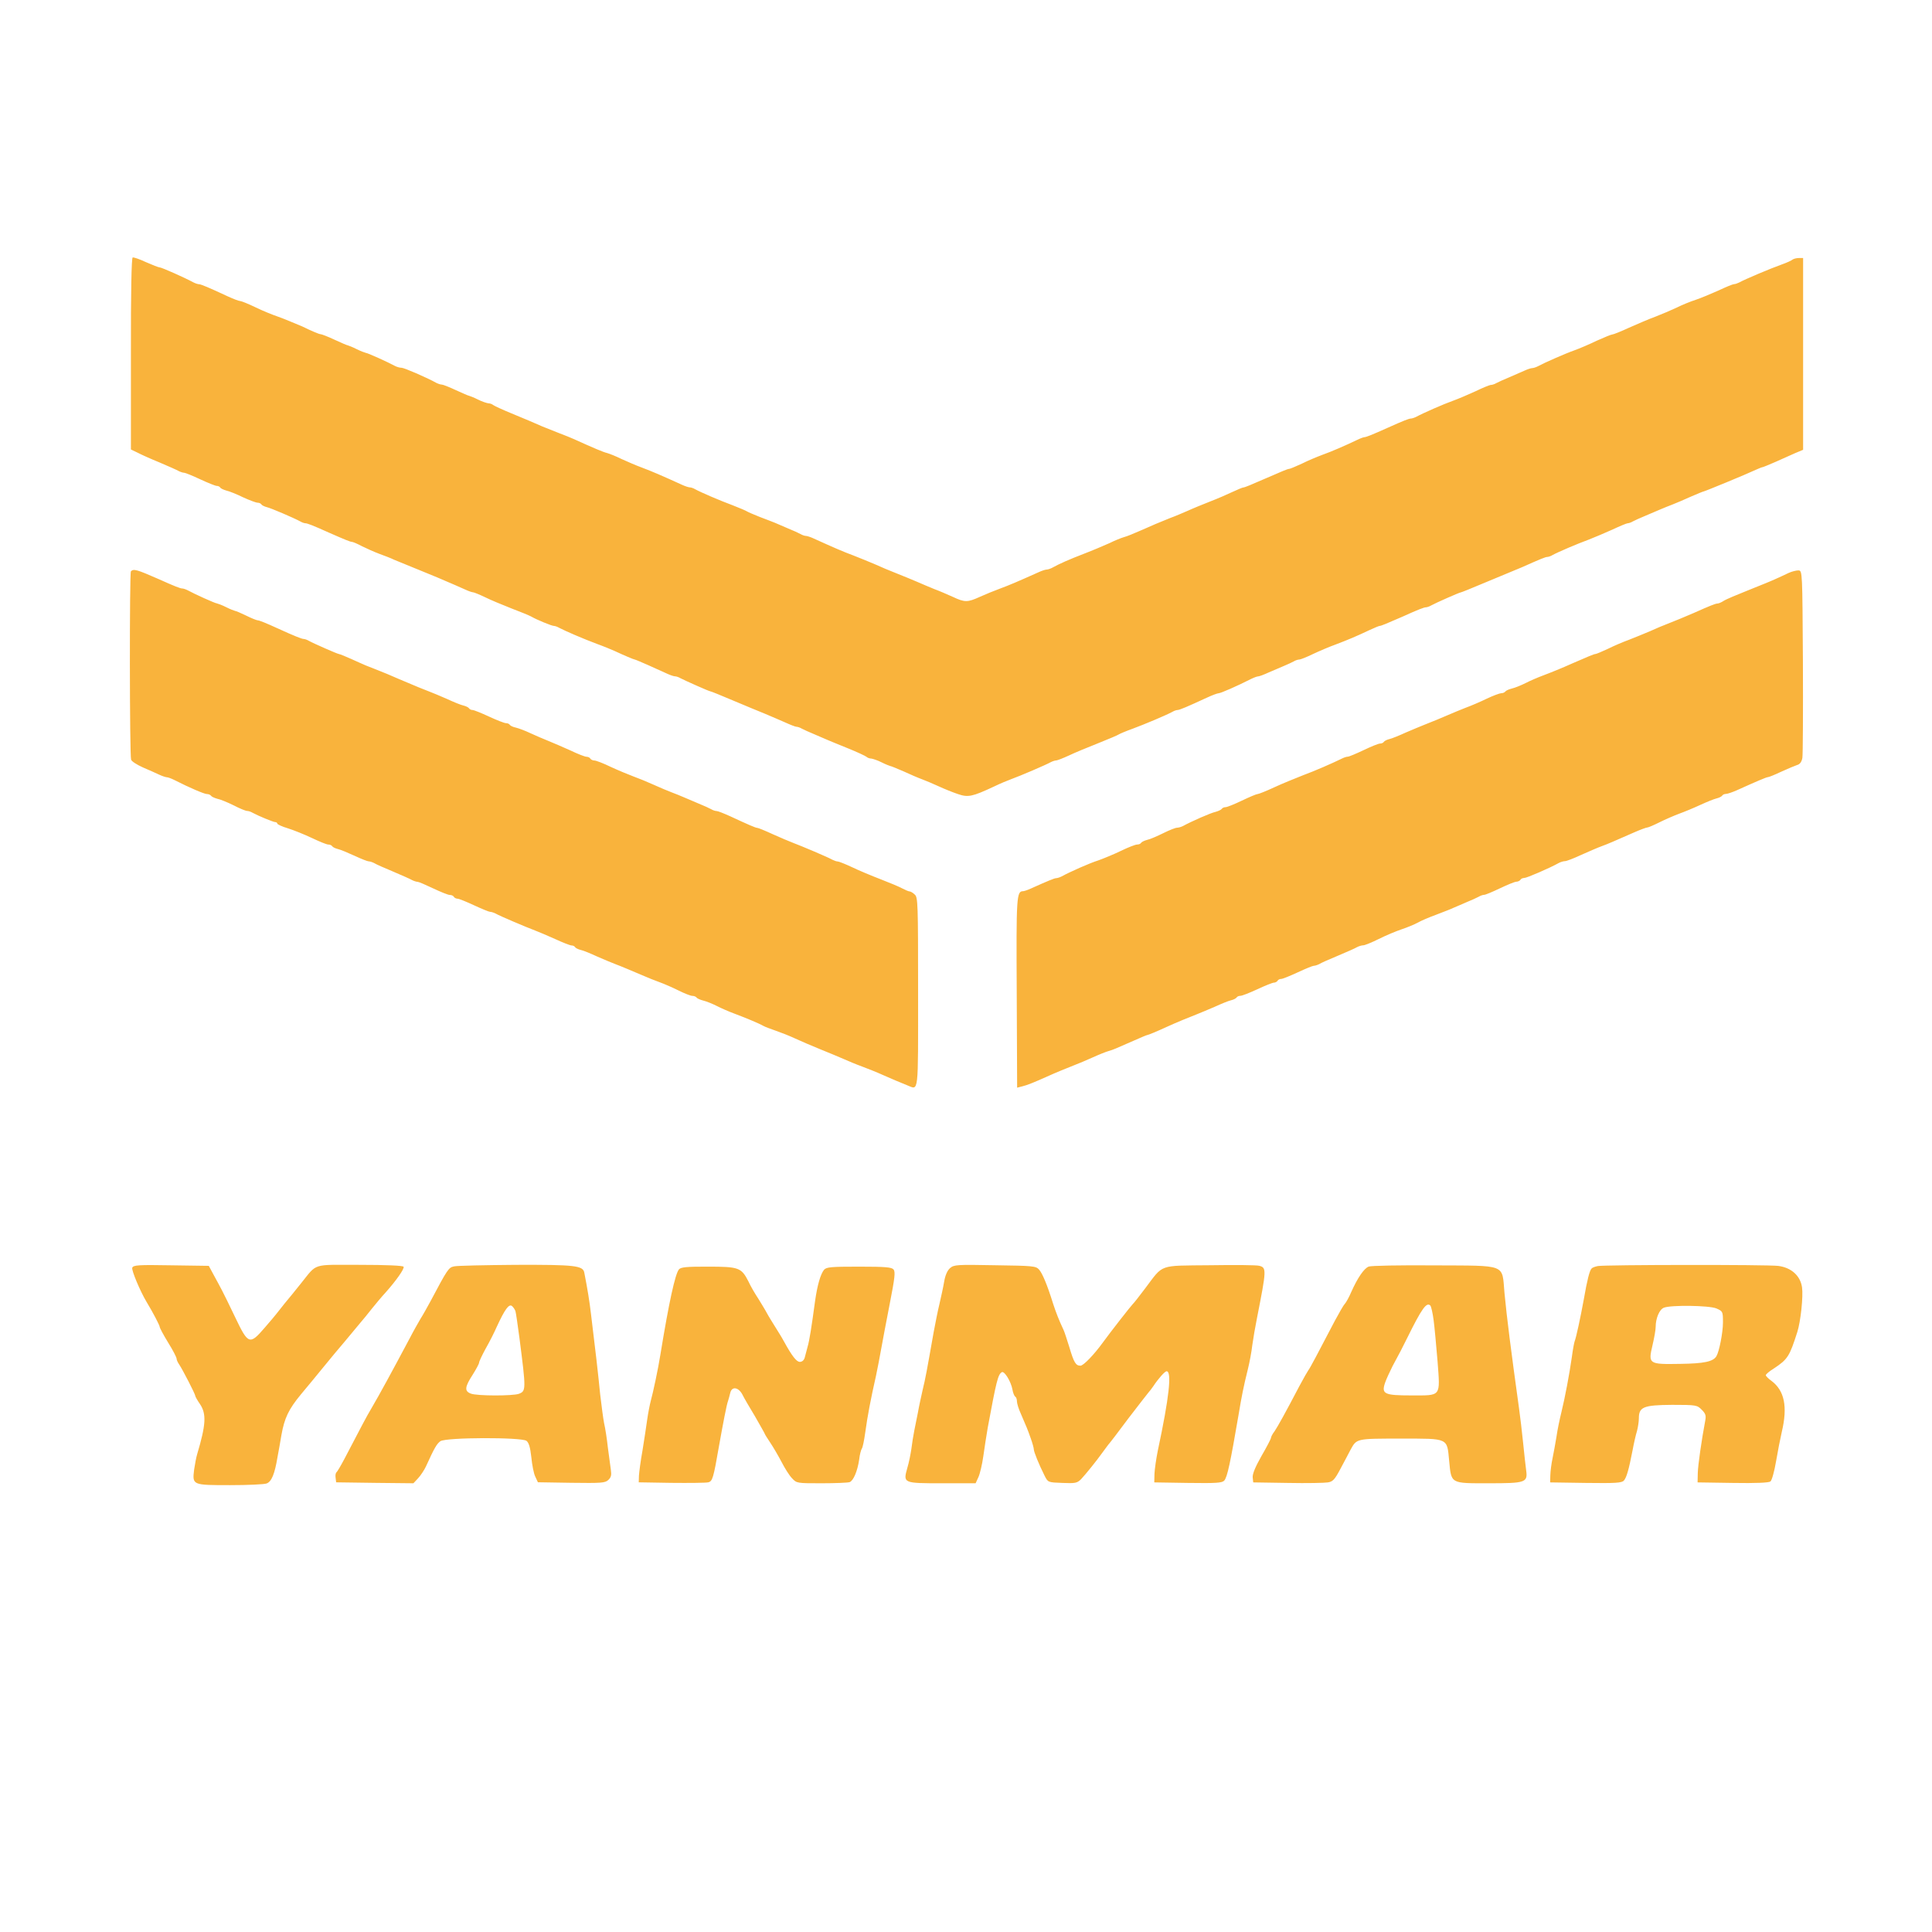 <?xml version="1.0" encoding="UTF-8"?>
<svg xmlns="http://www.w3.org/2000/svg" viewBox="0 0 2499 2499" width="145.8px" height="145.8px">
  <defs></defs>
  <path d="M 171.588 333.064 C 170.116 333.497 169.163 377.928 169.337 457.698 L 169.337 581.38 L 177.825 585.449 C 182.415 587.875 195.234 593.678 206.579 598.269 C 217.925 603.118 229.011 607.969 231.264 609.355 C 233.689 610.568 236.807 611.521 238.279 611.521 C 239.752 611.521 249.192 615.418 259.066 620.008 C 268.94 624.598 278.64 628.496 280.286 628.496 C 282.192 628.496 284.183 629.449 284.876 630.661 C 285.569 631.874 289.207 633.52 292.844 634.559 C 296.223 635.251 306.096 639.149 314.324 643.22 C 322.812 647.118 331.213 650.235 333.205 650.235 C 335.198 650.235 337.276 651.189 338.056 652.4 C 338.749 653.613 342.126 655.258 345.331 656.038 C 351.134 657.511 379.889 669.809 388.291 674.4 C 390.716 675.873 393.833 676.825 395.046 676.825 C 397.471 676.825 404.92 679.683 425.274 688.863 C 445.54 697.785 453.076 700.903 455.241 700.903 C 456.454 700.903 462.256 703.329 468.059 706.447 C 473.863 709.305 483.996 713.895 490.492 716.32 C 497.247 718.745 505.996 722.123 509.807 724.029 C 513.877 725.761 526.956 731.044 538.821 735.895 C 550.859 740.744 562.727 745.768 565.41 746.808 C 582.82 754.255 595.379 759.625 602.135 762.743 C 606.205 764.649 610.623 766.122 611.835 766.122 C 613.047 766.122 620.062 768.98 627.338 772.445 C 634.613 776.082 649.771 782.318 661.377 786.908 C 672.722 791.239 684.068 795.829 686.754 797.302 C 694.202 801.632 713.604 809.601 716.461 809.601 C 717.674 809.601 720.792 810.554 723.217 812.025 C 730.492 815.923 755.61 826.749 771.979 832.813 C 780.641 835.931 791.034 840.26 794.932 841.994 C 806.797 847.536 819.789 853.08 821.002 853.08 C 821.694 853.08 829.663 856.457 838.843 860.528 C 847.765 864.598 858.677 869.449 863.008 871.442 C 867.079 873.347 871.669 874.819 873.142 874.819 C 874.614 874.819 877.732 875.771 880.157 877.245 C 886.654 880.623 917.141 894.133 918.526 894.133 C 919.479 894.133 932.557 899.417 947.974 906 C 963.478 912.496 982.012 920.29 989.288 923.148 C 996.564 926.266 1008.17 931.117 1015.097 934.235 C 1021.854 937.353 1028.869 940.037 1030.082 940.037 C 1031.554 940.037 1034.673 940.991 1037.097 942.463 C 1039.263 943.675 1046.798 947.053 1053.294 949.738 C 1060.05 952.596 1067.585 955.801 1070.183 957.013 C 1072.868 958.226 1084.907 963.076 1096.773 967.927 C 1108.812 972.777 1119.464 977.801 1120.938 979.013 C 1122.15 980.226 1124.835 981.179 1127 981.179 C 1128.905 981.438 1134.969 983.343 1140.252 986.029 C 1145.536 988.713 1150.645 990.618 1151.598 990.878 C 1152.551 990.878 1160.086 993.997 1168.487 997.634 C 1176.976 1001.532 1187.542 1006.122 1192.132 1007.768 C 1196.722 1009.5 1206.596 1013.572 1213.871 1016.948 C 1221.147 1020.326 1232.493 1024.917 1238.989 1027.082 C 1252.241 1031.673 1257.61 1030.46 1285.153 1017.641 C 1293.121 1013.744 1303.514 1009.414 1308.105 1007.768 C 1319.017 1003.87 1354.009 988.887 1359.292 985.769 C 1361.718 984.555 1364.836 983.603 1366.308 983.603 C 1367.52 983.603 1374.97 980.745 1382.504 977.281 C 1389.953 973.643 1407.188 966.628 1420.44 961.344 C 1433.692 956.06 1445.817 950.95 1447.031 949.998 C 1448.502 949.045 1456.47 945.668 1465.132 942.55 C 1480.808 936.747 1508.351 925.141 1516.319 920.809 C 1518.745 919.338 1521.863 918.385 1523.074 918.385 C 1525.76 918.385 1535.894 914.055 1561.011 902.447 C 1567.766 899.33 1574.782 896.645 1576.514 896.645 C 1578.939 896.645 1600.679 887.204 1618.088 878.284 C 1621.985 876.378 1626.056 874.907 1627.269 874.907 C 1628.74 874.907 1634.716 872.741 1641.04 869.796 C 1647.363 867.111 1656.283 863.299 1660.874 861.308 C 1665.464 859.402 1671.266 856.717 1673.432 855.505 C 1675.858 854.032 1678.976 853.08 1680.708 853.08 C 1682.18 853.08 1690.148 849.962 1698.117 846.065 C 1706.345 842.166 1719.337 836.623 1727.305 833.765 C 1745.146 827.01 1755.108 822.679 1770.523 815.403 C 1777.28 812.285 1783.602 809.601 1784.554 809.601 C 1786.46 809.601 1794.429 806.223 1814.263 797.562 C 1834.53 788.38 1842.065 785.522 1844.49 785.522 C 1845.702 785.522 1848.821 784.57 1851.246 783.097 C 1857.308 779.72 1887.969 766.208 1889.615 766.208 C 1890.308 766.208 1904.079 760.665 1920.016 753.909 C 1960.809 737.021 1960.636 737.021 1968.777 733.642 C 1992.682 722.99 1999.005 720.391 2001.43 720.391 C 2002.643 720.391 2005.762 719.438 2008.185 717.965 C 2015.201 714.068 2040.578 703.242 2054.61 698.132 C 2061.885 695.273 2075.829 689.47 2085.53 685.053 C 2095.231 680.463 2104.152 676.825 2105.364 676.825 C 2106.837 676.825 2109.695 675.873 2112.12 674.4 C 2114.286 673.188 2121.82 669.809 2128.317 667.125 C 2135.072 664.266 2143.82 660.628 2147.631 658.897 C 2151.702 657.164 2158.717 654.306 2163.307 652.574 C 2167.898 650.841 2178.551 646.251 2186.953 642.441 C 2195.44 638.804 2202.889 635.685 2203.581 635.685 C 2204.795 635.685 2258.407 613.685 2271.225 607.622 C 2275.296 605.717 2279.193 604.245 2279.887 604.245 C 2280.579 604.245 2288.114 601.127 2296.516 597.489 C 2305.004 593.591 2316.349 588.567 2321.893 586.144 L 2332.287 581.812 L 2332.287 333.757 L 2326.743 333.757 C 2323.625 333.757 2320.247 334.71 2318.775 335.662 C 2317.563 336.875 2311.327 339.734 2304.484 342.158 C 2291.405 346.748 2256.416 361.472 2249.659 365.371 C 2247.234 366.583 2244.376 367.535 2242.904 367.535 C 2241.43 367.535 2232.51 371.173 2222.81 375.764 C 2213.109 380.094 2199.857 385.637 2193.362 387.802 C 2186.606 389.968 2175.953 394.298 2169.197 397.677 C 2162.701 400.794 2150.143 406.164 2141.394 409.542 C 2132.734 412.66 2117.23 419.415 2106.837 424.006 C 2096.443 428.857 2086.743 432.667 2085.357 432.667 C 2083.971 432.667 2075.223 436.305 2065.523 440.635 C 2056.081 445.226 2043.091 450.769 2036.335 453.195 C 2024.728 457.264 1997.187 469.391 1988.785 473.981 C 1986.36 475.194 1983.243 476.146 1981.769 476.146 C 1980.297 476.146 1975.707 477.62 1971.636 479.524 C 1967.305 481.43 1958.558 485.327 1951.802 488.186 C 1945.306 490.87 1937.77 494.248 1935.606 495.461 C 1933.181 496.933 1930.063 497.885 1928.589 497.885 C 1926.858 497.885 1917.937 501.523 1908.496 506.114 C 1899.055 510.445 1886.064 515.987 1879.308 518.412 C 1867.701 522.483 1840.679 534.349 1831.758 539.2 C 1829.333 540.411 1826.215 541.365 1825.003 541.365 C 1822.577 541.365 1815.129 544.223 1794.776 553.403 C 1774.941 562.325 1766.973 565.443 1765.067 565.443 C 1763.855 565.443 1759.784 566.915 1755.887 568.821 C 1740.643 576.097 1721.848 584.324 1710.242 588.395 C 1703.747 590.82 1691.621 595.843 1683.913 599.74 C 1675.944 603.378 1668.668 606.497 1667.456 606.497 C 1665.55 606.497 1657.582 609.874 1637.749 618.536 C 1617.914 627.196 1609.946 630.575 1608.04 630.575 C 1607.088 630.575 1600.765 633.26 1594.009 636.378 C 1587.513 639.496 1574.695 645.039 1565.254 648.676 C 1556.074 652.314 1542.995 657.598 1536.24 660.716 C 1529.743 663.574 1519.35 667.991 1513.288 670.156 C 1495.619 677.432 1493.453 678.124 1476.305 685.833 C 1467.124 689.904 1456.99 694.061 1453.872 694.754 C 1450.494 695.707 1442.007 699.085 1435.251 702.462 C 1428.235 705.58 1413.511 711.903 1402.165 716.234 C 1382.85 723.682 1370.032 729.312 1360.591 734.595 C 1358.166 735.807 1355.048 736.76 1353.576 736.76 C 1352.104 736.76 1347.514 738.233 1343.442 740.139 C 1316.593 752.177 1305.247 757.027 1293.468 761.359 C 1286.192 764.042 1274.414 768.806 1267.398 772.011 C 1251.46 779.287 1247.823 779.287 1232.406 772.011 C 1225.391 768.894 1214.997 764.302 1208.934 762.138 C 1202.872 759.713 1192.738 755.382 1185.983 752.437 C 1179.487 749.579 1167.361 744.728 1159.392 741.523 C 1151.424 738.405 1139.126 733.296 1131.85 729.918 C 1124.575 726.8 1112.016 721.69 1104.048 718.572 C 1090.97 713.723 1078.671 708.438 1052.601 696.573 C 1048.53 694.668 1043.94 693.195 1042.468 693.195 C 1040.995 693.195 1037.876 692.242 1035.453 690.769 C 1033.287 689.557 1026.011 686.18 1019.256 683.494 C 1012.759 680.636 1004.964 677.432 1002.366 676.218 C 999.682 675.266 991.02 671.629 983.052 668.77 C 975.084 665.652 967.375 662.275 965.902 661.322 C 964.431 660.369 956.462 656.991 947.801 653.613 C 931.344 647.551 906.227 636.724 899.211 632.827 C 896.787 631.354 893.669 630.401 892.196 630.401 C 890.723 630.401 886.134 628.929 882.062 627.023 C 855.993 615.158 843.694 609.874 830.876 605.024 C 822.908 602.166 810.781 596.796 803.853 593.678 C 797.096 590.301 788.609 586.923 785.231 585.969 C 780.121 584.757 768.775 579.907 741.492 567.608 C 738.807 566.395 730.579 563.018 723.391 560.332 C 716.115 557.474 706.241 553.577 701.652 551.672 C 686.407 544.916 683.808 543.964 661.809 534.783 C 649.944 529.932 639.117 524.909 637.906 523.869 C 636.432 522.656 633.834 521.703 631.843 521.703 C 629.677 521.444 623.615 519.539 618.331 516.853 C 613.047 514.168 607.937 512.264 606.984 512.004 C 606.032 512.004 598.323 508.625 589.835 504.728 C 581.174 500.658 572.946 497.453 571.474 497.453 C 570.002 497.453 566.884 496.5 564.458 495.287 C 551.38 488.011 522.624 475.714 519.507 475.714 C 517.342 475.714 513.704 474.761 511.279 473.548 C 501.579 468.265 475.248 456.399 473.083 456.399 C 471.87 456.139 466.588 454.234 461.217 451.548 C 455.934 448.863 450.823 446.958 449.871 446.698 C 448.919 446.698 441.211 443.32 432.722 439.423 C 424.062 435.352 415.833 432.147 414.1 432.147 C 412.629 432.147 402.235 427.818 391.409 422.447 C 380.495 417.856 366.032 411.794 359.709 409.628 C 353.212 407.463 340.135 402.181 330.693 397.589 C 321.253 392.999 312.073 389.361 310.6 389.361 C 308.868 389.361 301.939 386.676 295.096 383.558 C 270.153 371.953 259.932 367.622 257.333 367.622 C 256.121 367.622 253.004 366.67 250.578 365.456 C 238.019 358.701 209.005 345.882 206.579 345.882 C 205.108 345.882 197.139 342.765 188.911 339.127 C 180.683 335.23 172.715 332.544 171.588 333.064 Z M 169.337 738.925 C 167.431 740.831 167.603 977.626 169.597 982.65 C 170.289 984.815 177.045 989.147 184.58 992.524 C 192.028 995.642 201.47 999.973 205.8 1001.964 C 209.871 1003.87 214.46 1005.343 215.674 1005.343 C 217.146 1005.343 221.216 1006.815 225.114 1008.72 C 244.429 1018.594 264.262 1027.082 267.641 1027.082 C 269.806 1027.082 271.971 1028.035 272.924 1029.247 C 273.617 1030.46 277.254 1032.106 280.892 1033.145 C 284.79 1033.838 294.143 1037.735 302.111 1041.633 C 309.821 1045.704 317.789 1048.908 319.521 1048.908 C 321.253 1048.908 324.371 1049.862 326.796 1051.334 C 334.245 1055.404 353.646 1063.372 355.984 1063.372 C 357.457 1063.372 358.67 1064.326 358.67 1065.278 C 358.67 1066.231 364.733 1069.176 372.181 1071.341 C 379.889 1073.765 393.66 1079.309 403.361 1083.899 C 413.061 1088.49 422.416 1092.387 424.581 1092.387 C 426.745 1092.387 428.911 1093.34 429.69 1094.553 C 430.384 1095.765 433.761 1097.411 436.966 1098.19 C 440.344 1098.883 450.044 1103.041 458.446 1106.852 C 467.107 1110.922 475.335 1114.128 476.807 1114.128 C 478.281 1114.128 481.397 1115.08 483.823 1116.292 C 485.989 1117.764 497.075 1122.615 508.507 1127.378 C 519.854 1132.229 530.94 1137.079 533.192 1138.465 C 535.616 1139.677 538.734 1140.63 540.208 1140.63 C 541.679 1140.63 550.6 1144.527 560.301 1149.119 C 570.002 1153.708 579.615 1157.606 581.781 1157.606 C 583.946 1157.606 586.37 1158.559 587.064 1160.03 C 587.757 1161.244 589.922 1162.456 591.914 1162.456 C 593.646 1162.456 603.259 1166.353 613.134 1170.944 C 623.008 1175.535 632.448 1179.432 633.921 1179.432 C 635.393 1179.432 638.511 1180.384 640.936 1181.597 C 646.22 1184.715 681.038 1199.438 692.124 1203.597 C 696.714 1205.329 708.58 1210.352 718.194 1214.683 C 728.068 1219.273 737.508 1222.911 739.241 1222.911 C 741.146 1222.911 743.138 1223.863 743.83 1225.076 C 744.524 1226.289 747.901 1227.934 751.106 1228.714 C 754.484 1229.407 763.924 1233.304 772.326 1237.202 C 780.814 1240.84 791.38 1245.43 795.971 1247.076 C 803.679 1249.935 815.545 1255.044 833.387 1262.579 C 837.459 1264.484 846.206 1267.862 852.702 1270.288 C 859.458 1272.713 870.804 1277.736 878.079 1281.374 C 885.355 1285.011 893.323 1288.129 895.487 1288.129 C 897.652 1288.129 900.078 1289.082 901.03 1290.295 C 901.724 1291.508 905.621 1293.153 909.519 1294.192 C 913.59 1295.145 921.385 1298.263 927.187 1301.208 C 932.731 1304.066 942.864 1308.483 949.447 1310.908 C 964.171 1316.451 981.84 1323.727 987.642 1327.105 C 989.808 1328.317 997.084 1331.002 1003.319 1333.167 C 1009.641 1335.333 1020.727 1339.663 1028.003 1343.041 C 1035.278 1346.419 1050.002 1352.742 1060.655 1357.072 C 1071.309 1361.402 1084.82 1366.946 1090.883 1369.631 C 1096.945 1372.315 1107.772 1376.907 1115.048 1379.505 C 1122.322 1382.189 1134.882 1387.213 1142.85 1390.851 C 1157.141 1397.173 1160.691 1398.559 1173.77 1403.929 C 1188.494 1409.732 1187.542 1417.96 1187.542 1283.886 C 1187.542 1167.913 1187.282 1160.637 1183.211 1157.086 C 1180.786 1154.661 1177.668 1153.015 1176.456 1153.015 C 1175.242 1153.015 1171.172 1151.283 1167.015 1149.119 C 1163.117 1146.953 1150.385 1141.669 1138.953 1137.251 C 1127.606 1132.922 1110.891 1125.906 1102.229 1121.749 C 1093.568 1117.678 1085.08 1114.3 1083.608 1114.3 C 1082.136 1114.3 1079.278 1113.348 1076.852 1112.134 C 1071.568 1109.016 1036.752 1094.293 1025.665 1090.135 C 1021.074 1088.403 1009.209 1083.38 999.595 1079.049 C 989.72 1074.46 980.713 1070.821 979.501 1070.821 C 977.335 1070.821 968.414 1066.924 944.51 1055.837 C 936.541 1052.199 928.573 1049.082 927.101 1049.082 C 925.369 1049.082 922.25 1048.129 919.825 1046.657 C 917.66 1045.444 910.384 1042.066 903.629 1039.381 C 897.133 1036.523 888.385 1032.886 884.315 1031.153 C 880.417 1029.421 873.228 1026.563 868.638 1024.83 C 864.047 1023.099 853.654 1018.767 845.687 1015.131 C 837.718 1011.492 825.851 1006.642 819.096 1004.217 C 812.601 1001.792 799.262 996.248 789.908 991.917 C 780.468 987.328 771.027 983.69 768.861 983.69 C 766.697 983.69 764.271 982.478 763.579 981.265 C 762.885 979.792 760.461 978.84 758.468 978.84 C 756.736 978.84 747.122 975.203 737.682 970.611 C 727.981 966.281 715.248 960.737 709.186 958.312 C 703.123 955.888 692.989 951.557 686.234 948.439 C 679.739 945.322 671.251 942.116 667.352 941.163 C 663.715 940.471 660.078 938.738 659.384 937.526 C 658.691 936.314 656.526 935.36 654.274 935.36 C 652.369 935.36 642.409 931.463 632.535 926.872 C 622.661 922.283 612.961 918.385 611.315 918.385 C 609.41 918.385 607.418 917.432 606.724 916.219 C 606.032 915.007 602.655 913.361 599.449 912.581 C 596.072 911.889 586.63 907.992 578.23 904.094 C 569.742 900.456 559.175 895.866 554.584 894.221 C 546.877 891.361 540.553 888.677 515.955 878.284 C 503.398 872.741 499.066 871.008 484.515 865.205 C 477.241 862.52 468.059 858.71 463.99 856.717 C 450.218 850.394 439.132 845.804 437.918 845.804 C 436.447 845.804 405.526 832.293 399.549 828.915 C 397.125 827.443 394.007 826.489 392.794 826.489 C 390.37 826.489 380.236 822.419 360.141 813.239 C 344.205 805.963 335.284 802.326 333.119 802.326 C 331.906 802.326 325.15 799.64 318.395 796.263 C 311.379 792.884 305.144 790.2 304.105 790.2 C 302.891 789.94 297.782 788.035 292.498 785.349 C 287.215 782.664 281.845 780.759 280.632 780.499 C 278.467 780.499 252.137 768.634 242.437 763.35 C 240.012 762.138 236.894 761.184 235.681 761.184 C 233.255 761.184 225.808 758.326 205.453 749.146 C 176.612 736.5 172.974 735.547 169.337 738.925 Z M 2313.145 741.263 C 2308.555 743.429 2301.539 746.808 2297.468 748.539 C 2293.571 750.445 2277.634 757.027 2262.478 763.003 C 2247.234 769.066 2232.25 775.303 2229.392 777.294 C 2226.533 779.2 2222.896 780.673 2221.424 780.673 C 2218.999 780.673 2211.723 783.531 2191.196 792.712 C 2181.322 797.042 2164.346 804.057 2156.205 807.175 C 2151.615 808.908 2141.741 812.979 2134.465 816.356 C 2127.19 819.474 2114.632 824.585 2106.663 827.703 C 2098.694 830.561 2086.397 835.931 2079.121 839.568 C 2071.846 842.946 2064.83 845.891 2063.877 845.891 C 2061.972 845.891 2054.004 849.268 2034.169 857.93 C 2020.658 863.993 2006.367 869.796 1995.54 873.866 C 1989.045 876.291 1978.911 880.623 1973.281 883.567 C 1967.478 886.425 1959.77 889.63 1955.613 890.582 C 1951.715 891.535 1947.904 893.267 1947.125 894.48 C 1946.173 895.692 1944.007 896.645 1941.841 896.645 C 1939.936 896.645 1931.447 899.764 1923.219 903.661 C 1915.252 907.559 1902.433 913.101 1895.157 915.699 C 1887.883 918.558 1879.654 922.023 1877.056 923.148 C 1867.182 927.479 1850.206 934.494 1842.065 937.613 C 1837.474 939.345 1826.822 943.935 1818.42 947.486 C 1809.931 951.384 1800.578 955.195 1797.2 955.974 C 1794.081 956.667 1790.704 958.399 1789.924 959.613 C 1789.232 960.824 1787.067 961.776 1785.074 961.776 C 1782.91 961.776 1773.469 965.675 1763.855 970.265 C 1754.154 974.856 1744.974 978.753 1743.328 978.753 C 1741.856 978.753 1738.737 979.706 1736.312 980.919 C 1722.541 987.673 1700.801 997.115 1685.125 1002.918 C 1675.251 1006.815 1658.534 1013.572 1648.143 1018.421 C 1637.749 1023.271 1628.048 1027.082 1626.662 1027.082 C 1625.189 1027.082 1616.009 1030.98 1606.395 1035.571 C 1596.782 1040.16 1587.34 1044.058 1585.176 1044.058 C 1583.27 1044.058 1581.104 1045.011 1580.325 1046.224 C 1579.633 1047.436 1575.994 1049.082 1572.357 1050.122 C 1566.294 1051.334 1541.176 1062.42 1530.09 1068.483 C 1527.665 1069.696 1524.287 1070.648 1522.382 1070.648 C 1520.476 1070.648 1512.508 1073.765 1504.713 1077.663 C 1496.745 1081.561 1487.563 1085.631 1483.926 1086.325 C 1480.289 1087.277 1476.651 1089.009 1475.958 1090.222 C 1475.266 1091.434 1473.1 1092.387 1470.849 1092.387 C 1468.596 1092.387 1459.241 1096.025 1449.801 1100.616 C 1440.361 1105.205 1427.369 1110.489 1420.612 1112.914 C 1409.701 1116.292 1384.15 1127.638 1373.064 1133.701 C 1370.638 1134.913 1367.52 1135.867 1366.308 1135.867 C 1363.883 1135.867 1355.221 1139.505 1333.223 1149.379 C 1329.151 1151.283 1324.561 1152.755 1323.349 1152.755 C 1314.861 1152.755 1314.428 1159.511 1315.121 1284.405 L 1315.641 1406.874 L 1322.395 1405.142 C 1328.719 1403.669 1337.38 1400.032 1353.057 1393.103 C 1364.142 1387.993 1381.119 1381.064 1390.472 1377.426 C 1395.063 1375.693 1405.457 1371.363 1413.425 1367.726 C 1421.392 1364.087 1430.574 1360.45 1433.951 1359.498 C 1440.447 1357.592 1441.4 1357.072 1466.085 1346.246 C 1475.266 1342.175 1483.234 1338.798 1483.926 1338.798 C 1485.14 1338.798 1496.226 1334.206 1509.997 1327.884 C 1521.083 1322.773 1538.059 1315.845 1547.412 1312.207 C 1552.004 1310.475 1562.656 1305.885 1571.058 1302.334 C 1579.545 1298.435 1588.9 1294.625 1592.277 1293.846 C 1595.395 1293.153 1598.773 1291.42 1599.552 1290.207 C 1600.246 1288.996 1602.411 1288.043 1604.663 1288.043 C 1606.568 1288.043 1616.529 1284.145 1626.402 1279.555 C 1636.276 1274.964 1645.977 1271.067 1647.623 1271.067 C 1649.527 1271.067 1651.693 1269.854 1652.472 1268.642 C 1653.165 1267.169 1655.331 1266.217 1657.322 1266.217 C 1659.054 1266.217 1668.668 1262.32 1678.542 1257.728 C 1688.416 1253.139 1697.857 1249.24 1699.329 1249.24 C 1700.801 1249.24 1703.919 1248.288 1706.345 1247.076 C 1708.511 1245.603 1719.597 1240.753 1731.03 1235.989 C 1742.462 1231.226 1753.461 1226.289 1755.713 1224.903 C 1758.138 1223.691 1761.516 1222.737 1763.422 1222.737 C 1765.154 1222.737 1774.335 1219.099 1783.515 1214.509 C 1792.697 1209.919 1805.948 1204.376 1813.224 1201.951 C 1820.5 1199.526 1829.852 1195.628 1833.749 1193.463 C 1837.821 1191.038 1848.735 1186.446 1857.915 1183.07 C 1867.355 1179.432 1876.97 1175.795 1879.654 1174.409 C 1882.34 1173.197 1890.048 1170.078 1896.543 1167.133 C 1903.3 1164.448 1910.575 1161.07 1912.74 1159.858 C 1915.165 1158.386 1918.283 1157.432 1919.757 1157.432 C 1921.488 1157.432 1930.668 1153.535 1940.282 1148.944 C 1949.983 1144.355 1959.337 1140.457 1961.502 1140.457 C 1963.408 1140.457 1965.833 1139.245 1966.612 1138.031 C 1967.305 1136.559 1969.731 1135.607 1971.722 1135.607 C 1974.84 1135.607 2004.115 1123.048 2016.674 1116.033 C 2019.099 1114.82 2022.476 1113.868 2024.382 1113.868 C 2026.287 1113.868 2035.728 1110.229 2045.602 1105.639 C 2055.303 1101.308 2067.082 1096.198 2071.672 1094.553 C 2080.16 1091.434 2085.704 1089.009 2113.679 1076.711 C 2121.388 1073.333 2129.182 1070.388 2130.568 1070.388 C 2132.04 1070.388 2139.229 1067.27 2146.505 1063.632 C 2153.78 1059.994 2165.386 1054.971 2171.882 1052.545 C 2178.637 1050.122 2190.764 1045.098 2199.164 1041.2 C 2207.653 1037.302 2217.006 1033.491 2220.385 1032.712 C 2223.503 1032.019 2226.879 1030.286 2227.659 1029.074 C 2228.353 1027.862 2230.517 1026.909 2232.51 1026.909 C 2234.415 1026.909 2240.738 1024.743 2246.282 1022.319 C 2271.399 1010.972 2284.91 1005.169 2286.902 1005.169 C 2288.114 1005.169 2295.823 1002.051 2304.052 998.154 C 2312.539 994.257 2321.72 990.446 2324.577 989.493 C 2328.215 988.54 2330.381 985.422 2331.333 980.312 C 2332.027 975.982 2332.287 919.944 2332.027 855.418 C 2331.333 740.224 2331.333 738.233 2326.483 737.801 C 2323.799 737.713 2317.736 739.1 2313.145 741.263 Z M 171.068 1639.772 C 169.857 1642.89 181.202 1670 189.69 1684.204 C 197.918 1697.716 206.579 1714.431 206.579 1716.336 C 206.579 1717.549 211.43 1726.73 217.493 1736.604 C 223.555 1746.304 228.406 1755.658 228.406 1757.39 C 228.406 1759.123 230.138 1762.674 232.044 1765.359 C 236.374 1771.855 252.569 1803.295 252.569 1805.46 C 252.569 1806.412 255.255 1811.264 258.633 1816.113 C 267.295 1828.931 266.341 1842.963 254.995 1881.072 C 253.783 1884.969 252.137 1894.151 251.098 1900.906 C 248.672 1920.999 248.672 1920.999 297.522 1920.999 C 320.473 1920.999 341.694 1920.047 344.898 1918.835 C 351.221 1916.41 355.291 1906.796 358.929 1884.796 C 360.401 1877.52 362.567 1864.53 364.039 1856.042 C 367.937 1834.302 373.22 1822.956 389.416 1803.382 C 397.385 1793.94 409.683 1778.957 416.958 1770.037 C 424.234 1761.115 431.423 1752.367 432.636 1750.982 C 434.801 1748.557 454.635 1724.911 467.194 1709.668 C 469.618 1706.983 475.682 1699.535 480.965 1692.778 C 486.249 1686.283 494.043 1676.842 498.374 1672.252 C 512.405 1656.574 523.491 1640.811 522.018 1638.473 C 521.065 1637 499.066 1636.048 465.029 1636.048 C 402.495 1636.048 410.896 1633.363 389.156 1660.213 C 382.66 1668.441 372.961 1680.307 367.937 1686.283 C 363.087 1692.605 358.063 1698.582 357.023 1700.054 C 356.07 1701.266 349.575 1709.234 342.299 1717.463 C 322.985 1739.895 321.08 1739.203 304.364 1704.211 C 296.915 1688.707 289.119 1672.599 286.956 1668.7 C 284.79 1664.63 280.199 1655.882 276.562 1649.385 L 270.065 1637.348 L 221.476 1636.654 C 178.517 1635.874 172.541 1636.394 171.068 1639.772 Z M 587.324 1638.04 C 580.308 1639.512 579.096 1641.158 556.923 1682.991 C 552.593 1690.959 546.79 1701.353 543.845 1705.944 C 541.16 1710.533 534.664 1721.88 529.814 1731.321 C 506.168 1775.753 491.185 1803.295 480.272 1821.917 C 474.209 1832.049 467.02 1845.821 445.454 1887.135 C 440.864 1895.795 436.273 1903.591 435.32 1904.284 C 434.108 1905.237 433.589 1908.355 434.108 1911.56 L 434.801 1917.362 L 484.775 1918.055 L 534.751 1918.575 L 540.813 1912.079 C 544.191 1908.442 548.781 1901.426 550.947 1896.834 C 562.033 1872.411 564.978 1867.647 569.568 1864.182 C 576.843 1859.072 674.195 1858.9 680.95 1863.663 C 684.068 1866.088 685.802 1871.892 687.273 1884.884 C 688.225 1894.756 690.391 1906.103 692.383 1910.001 L 695.761 1917.276 L 738.981 1917.969 C 777.35 1918.489 782.719 1918.229 786.79 1914.33 C 790.427 1910.953 791.121 1908.008 790.168 1901.512 C 789.475 1896.922 787.742 1883.844 786.27 1872.497 C 785.058 1861.151 782.893 1847.12 781.42 1841.058 C 780.208 1834.994 778.042 1818.105 776.311 1803.642 C 773.885 1778.524 769.814 1743.014 764.444 1699.794 C 762.539 1683.165 759.854 1666.968 755.783 1646.182 C 754.051 1637 743.918 1635.789 666.92 1636.048 C 626.905 1636.394 591.134 1637.088 587.324 1638.04 Z M 666.747 1696.07 C 667.44 1698.235 669.605 1713.738 671.857 1730.368 C 680.518 1797.752 680.518 1799.224 671.163 1802.862 C 663.455 1805.72 616.771 1805.72 609.064 1802.602 C 600.576 1799.484 601.096 1794.115 611.229 1778.437 C 615.819 1771.161 619.716 1763.973 619.716 1762.501 C 619.716 1761.028 623.615 1752.8 628.204 1744.399 C 633.054 1735.911 639.55 1723.179 642.669 1715.904 C 653.061 1693.471 658.345 1686.195 662.243 1689.314 C 663.888 1690.7 666.053 1693.819 666.747 1696.07 Z M 1228.942 1640.206 C 1225.304 1643.323 1222.618 1649.645 1221.234 1657.873 C 1220.02 1665.149 1217.162 1677.968 1215.171 1686.63 C 1213.006 1695.29 1209.888 1711.487 1207.722 1722.833 C 1198.8 1773.327 1197.069 1783.028 1193.431 1797.752 C 1191.525 1806.412 1188.581 1819.492 1187.368 1826.767 L 1182.518 1850.932 C 1181.306 1856.994 1179.66 1867.128 1178.881 1873.883 C 1177.928 1880.379 1175.762 1891.725 1173.598 1898.74 C 1168.054 1918.575 1168.054 1918.575 1218.981 1918.575 L 1261.941 1918.575 L 1265.579 1910.606 C 1267.484 1906.536 1270.429 1894.151 1271.901 1883.585 C 1273.374 1872.931 1275.973 1856.042 1277.704 1846.168 C 1288.79 1786.492 1290.782 1778.004 1295.806 1774.886 C 1299.184 1772.98 1307.672 1786.926 1309.578 1797.318 C 1310.27 1801.649 1312.003 1805.806 1313.215 1806.5 C 1314.428 1807.192 1315.381 1809.877 1315.381 1812.563 C 1315.381 1815.247 1317.546 1822.436 1320.491 1828.759 C 1327.939 1845.908 1329.151 1848.853 1333.308 1860.631 C 1335.474 1866.694 1337.206 1872.931 1337.206 1874.662 C 1337.206 1877.78 1343.702 1893.976 1351.237 1908.962 C 1355.567 1917.449 1355.567 1917.449 1374.19 1918.141 C 1390.819 1918.835 1393.244 1918.401 1398.353 1913.291 C 1404.417 1906.796 1418.189 1889.819 1425.896 1878.993 C 1428.755 1874.922 1432.393 1870.333 1433.604 1868.599 C 1435.078 1867.128 1446.684 1851.971 1459.416 1834.822 C 1472.493 1817.933 1484.101 1802.689 1485.485 1801.216 C 1486.871 1799.743 1489.816 1795.933 1491.808 1792.988 C 1498.304 1783.114 1506.792 1773.674 1508.958 1773.674 C 1515.973 1773.674 1512.336 1807.452 1497.61 1876.309 C 1495.446 1886.962 1493.54 1900.473 1493.28 1906.536 L 1493.021 1917.449 L 1536.76 1918.141 C 1573.483 1918.661 1580.932 1918.141 1583.617 1915.024 C 1587.513 1910.433 1591.324 1892.592 1601.978 1830.49 C 1606.049 1805.806 1608.474 1793.768 1614.017 1771.336 C 1616.182 1762.674 1618.867 1748.642 1619.82 1739.895 C 1621.032 1731.233 1623.718 1715.471 1625.882 1704.904 C 1638.181 1642.37 1638.441 1639.686 1628.74 1637.26 C 1625.623 1636.308 1597.127 1636.048 1564.994 1636.568 C 1497.87 1637.26 1505.319 1634.662 1481.415 1666.276 C 1473.447 1676.928 1466.171 1686.11 1465.218 1686.802 C 1463.486 1688.274 1435.51 1724.045 1427.023 1735.825 C 1415.157 1752.281 1401.386 1766.485 1397.574 1766.485 C 1391.512 1766.485 1389.086 1762.587 1383.11 1742.32 C 1379.992 1732.447 1376.788 1722.486 1375.835 1720.581 C 1369.512 1707.069 1366.135 1698.322 1362.324 1686.802 C 1354.615 1661.945 1348.294 1646.962 1343.962 1642.111 C 1339.891 1637.52 1335.734 1637.26 1286.971 1636.568 C 1237.604 1635.614 1234.051 1635.874 1228.942 1640.206 Z M 1770.351 1638.3 C 1764.288 1640.725 1756.06 1652.764 1747.919 1670.952 C 1745.061 1677.708 1741.163 1684.724 1739.43 1686.63 C 1737.525 1688.534 1731.982 1698.495 1726.612 1708.369 C 1704.179 1751.328 1694.22 1770.209 1692.314 1772.375 C 1691.361 1773.587 1685.992 1783.028 1680.708 1792.901 C 1661.827 1828.931 1652.906 1844.869 1648.575 1851.364 C 1645.889 1854.743 1643.984 1858.64 1643.984 1859.852 C 1643.984 1861.065 1638.441 1871.717 1631.686 1883.325 C 1623.718 1897.355 1619.82 1906.796 1620.34 1911.126 L 1621.032 1917.449 L 1665.724 1918.141 C 1690.408 1918.661 1713.793 1918.141 1717.691 1917.449 C 1724.014 1916.496 1726.612 1913.551 1733.888 1899.78 C 1738.737 1890.859 1744.541 1879.686 1746.965 1875.096 C 1754.933 1860.631 1754.241 1860.805 1811.925 1860.805 C 1874.284 1860.805 1871.599 1859.592 1874.458 1889.559 C 1877.316 1919.528 1875.93 1918.575 1925.472 1918.575 C 1973.281 1918.575 1976.227 1917.622 1974.061 1901.945 C 1973.368 1897.095 1971.636 1881.159 1970.163 1866.694 C 1968.692 1851.971 1966.266 1831.877 1964.88 1822.003 C 1954.487 1747.083 1948.944 1703.605 1945.998 1672.252 C 1942.621 1634.315 1950.07 1637.26 1854.71 1636.741 C 1811.145 1636.394 1773.209 1637.088 1770.351 1638.3 Z M 1854.364 1707.59 C 1855.576 1716.51 1857.742 1740.675 1859.474 1761.202 C 1862.852 1807.366 1864.757 1804.941 1825.175 1804.941 C 1790.618 1804.941 1786.808 1803.035 1791.397 1789.004 C 1793.129 1783.893 1797.72 1774.02 1801.271 1767.004 C 1811.665 1747.69 1812.185 1746.738 1819.893 1731.233 C 1839.207 1692.085 1845.27 1683.857 1850.12 1688.707 C 1851.246 1690.007 1853.152 1698.408 1854.364 1707.59 Z M 2066.735 1637.607 C 2063.357 1638.3 2059.72 1639.512 2058.767 1640.725 C 2056.081 1643.15 2052.964 1655.709 2048.634 1680.567 C 2044.303 1704.211 2038.76 1730.108 2036.767 1734.958 C 2036.075 1736.864 2034.343 1746.044 2033.13 1755.486 C 2030.012 1777.224 2024.469 1806.932 2019.618 1826.767 C 2017.453 1835.428 2014.509 1849.458 2013.296 1858.206 C 2011.824 1866.868 2009.659 1879.426 2008.185 1886.268 C 2006.714 1893.024 2005.502 1902.725 2005.327 1908.008 L 2005.067 1917.449 L 2051.232 1918.141 C 2089.861 1918.661 2097.829 1918.141 2100.514 1915.024 C 2103.892 1911.126 2106.837 1900.992 2111.6 1876.395 C 2113.333 1866.954 2115.931 1855.608 2117.403 1851.018 C 2118.615 1846.427 2119.829 1838.979 2119.829 1834.562 C 2119.829 1819.838 2125.891 1817.413 2162.787 1817.153 C 2193.967 1817.153 2195.181 1817.413 2201.156 1823.475 C 2206.007 1828.325 2206.959 1830.925 2205.747 1837.247 C 2200.897 1863.057 2196.306 1895.016 2196.046 1905.409 L 2195.786 1917.449 L 2241.43 1918.141 C 2271.399 1918.661 2288.028 1917.882 2290.02 1916.236 C 2291.924 1914.764 2295.13 1902.985 2297.295 1890.166 C 2299.46 1877.348 2302.838 1860.199 2304.744 1851.971 C 2312.452 1819.318 2308.122 1798.791 2291.492 1786.232 C 2287.421 1783.374 2284.044 1779.91 2284.044 1778.784 C 2284.044 1777.571 2288.634 1773.674 2294.437 1770.122 C 2312.539 1758.084 2314.704 1754.446 2324.837 1722.746 C 2329.169 1708.974 2332.546 1676.842 2330.9 1665.236 C 2328.734 1649.992 2316.869 1639.599 2300.24 1637.434 C 2286.382 1635.614 2076.177 1635.874 2066.735 1637.607 Z M 2220.125 1692.432 C 2228.353 1696.07 2228.613 1696.329 2228.613 1710.533 C 2228.613 1723.612 2223.762 1748.21 2220.125 1754.273 C 2215.794 1761.288 2204.188 1763.713 2173.268 1764.146 C 2132.474 1764.839 2131.694 1764.406 2137.497 1739.982 C 2139.663 1730.801 2141.568 1720.147 2141.568 1716.336 C 2141.568 1705.251 2146.418 1693.644 2152.221 1691.479 C 2161.229 1687.842 2210.943 1688.534 2220.125 1692.432 Z M 878.166 1641.938 C 873.315 1648.001 865.346 1683.944 854.261 1751.847 C 851.143 1771.421 844.82 1800.87 841.702 1812.216 C 840.489 1816.806 838.323 1827.72 837.111 1836.381 C 835.9 1845.041 833.214 1862.97 831.048 1876.221 C 828.624 1889.473 826.718 1904.284 826.458 1908.874 L 826.198 1917.362 L 868.464 1918.055 C 891.676 1918.315 913.157 1918.055 916.014 1917.362 C 921.558 1916.15 922.769 1912.252 930.045 1870.246 C 935.156 1841.491 939.92 1816.634 941.652 1812.303 C 942.344 1810.397 943.557 1805.547 944.51 1801.909 C 946.415 1792.988 954.903 1793.94 960.186 1803.642 C 962.092 1807.711 969.627 1820.531 976.643 1832.136 C 983.398 1844.002 989.201 1854.136 989.201 1854.569 C 989.201 1855.089 992.32 1860.112 996.217 1865.915 C 1000.114 1871.717 1006.611 1882.805 1010.94 1891.032 C 1015.012 1899 1021.074 1908.702 1024.452 1912.079 C 1030.515 1918.575 1030.775 1918.575 1062.821 1918.575 C 1080.49 1918.575 1096.86 1917.882 1099.024 1917.102 C 1103.875 1915.197 1109.158 1902.811 1111.324 1887.914 C 1112.016 1881.591 1113.749 1875.096 1114.701 1873.883 C 1115.914 1872.411 1117.819 1862.797 1119.292 1852.143 C 1121.977 1832.309 1126.307 1809.358 1133.063 1779.65 C 1134.969 1770.209 1138.172 1754.533 1139.818 1744.659 C 1141.551 1734.786 1146.575 1708.455 1150.904 1686.195 C 1157.401 1652.85 1158.353 1645.142 1155.755 1642.024 C 1153.33 1639.166 1145.882 1638.387 1111.064 1638.387 C 1074.601 1638.387 1069.057 1638.906 1065.852 1642.458 C 1061.262 1648.261 1057.191 1662.291 1054.247 1683.078 C 1049.656 1717.117 1046.971 1734.091 1044.546 1742.234 C 1043.333 1746.824 1041.688 1753.146 1040.909 1756.005 C 1039.956 1759.383 1037.531 1761.548 1034.586 1761.548 C 1030.255 1761.548 1024.452 1754.099 1013.798 1734.698 C 1011.375 1730.108 1006.351 1722.14 1002.886 1716.596 C 999.507 1711.053 994.398 1703.086 991.973 1698.495 C 989.548 1693.904 984.264 1685.416 980.627 1679.44 C 976.729 1673.638 970.926 1663.764 968.068 1657.441 C 958.887 1639.599 955.769 1638.387 915.668 1638.387 C 888.299 1638.3 880.591 1638.993 878.166 1641.938 Z" style="fill: rgb(249, 179, 60);"></path>
</svg>
